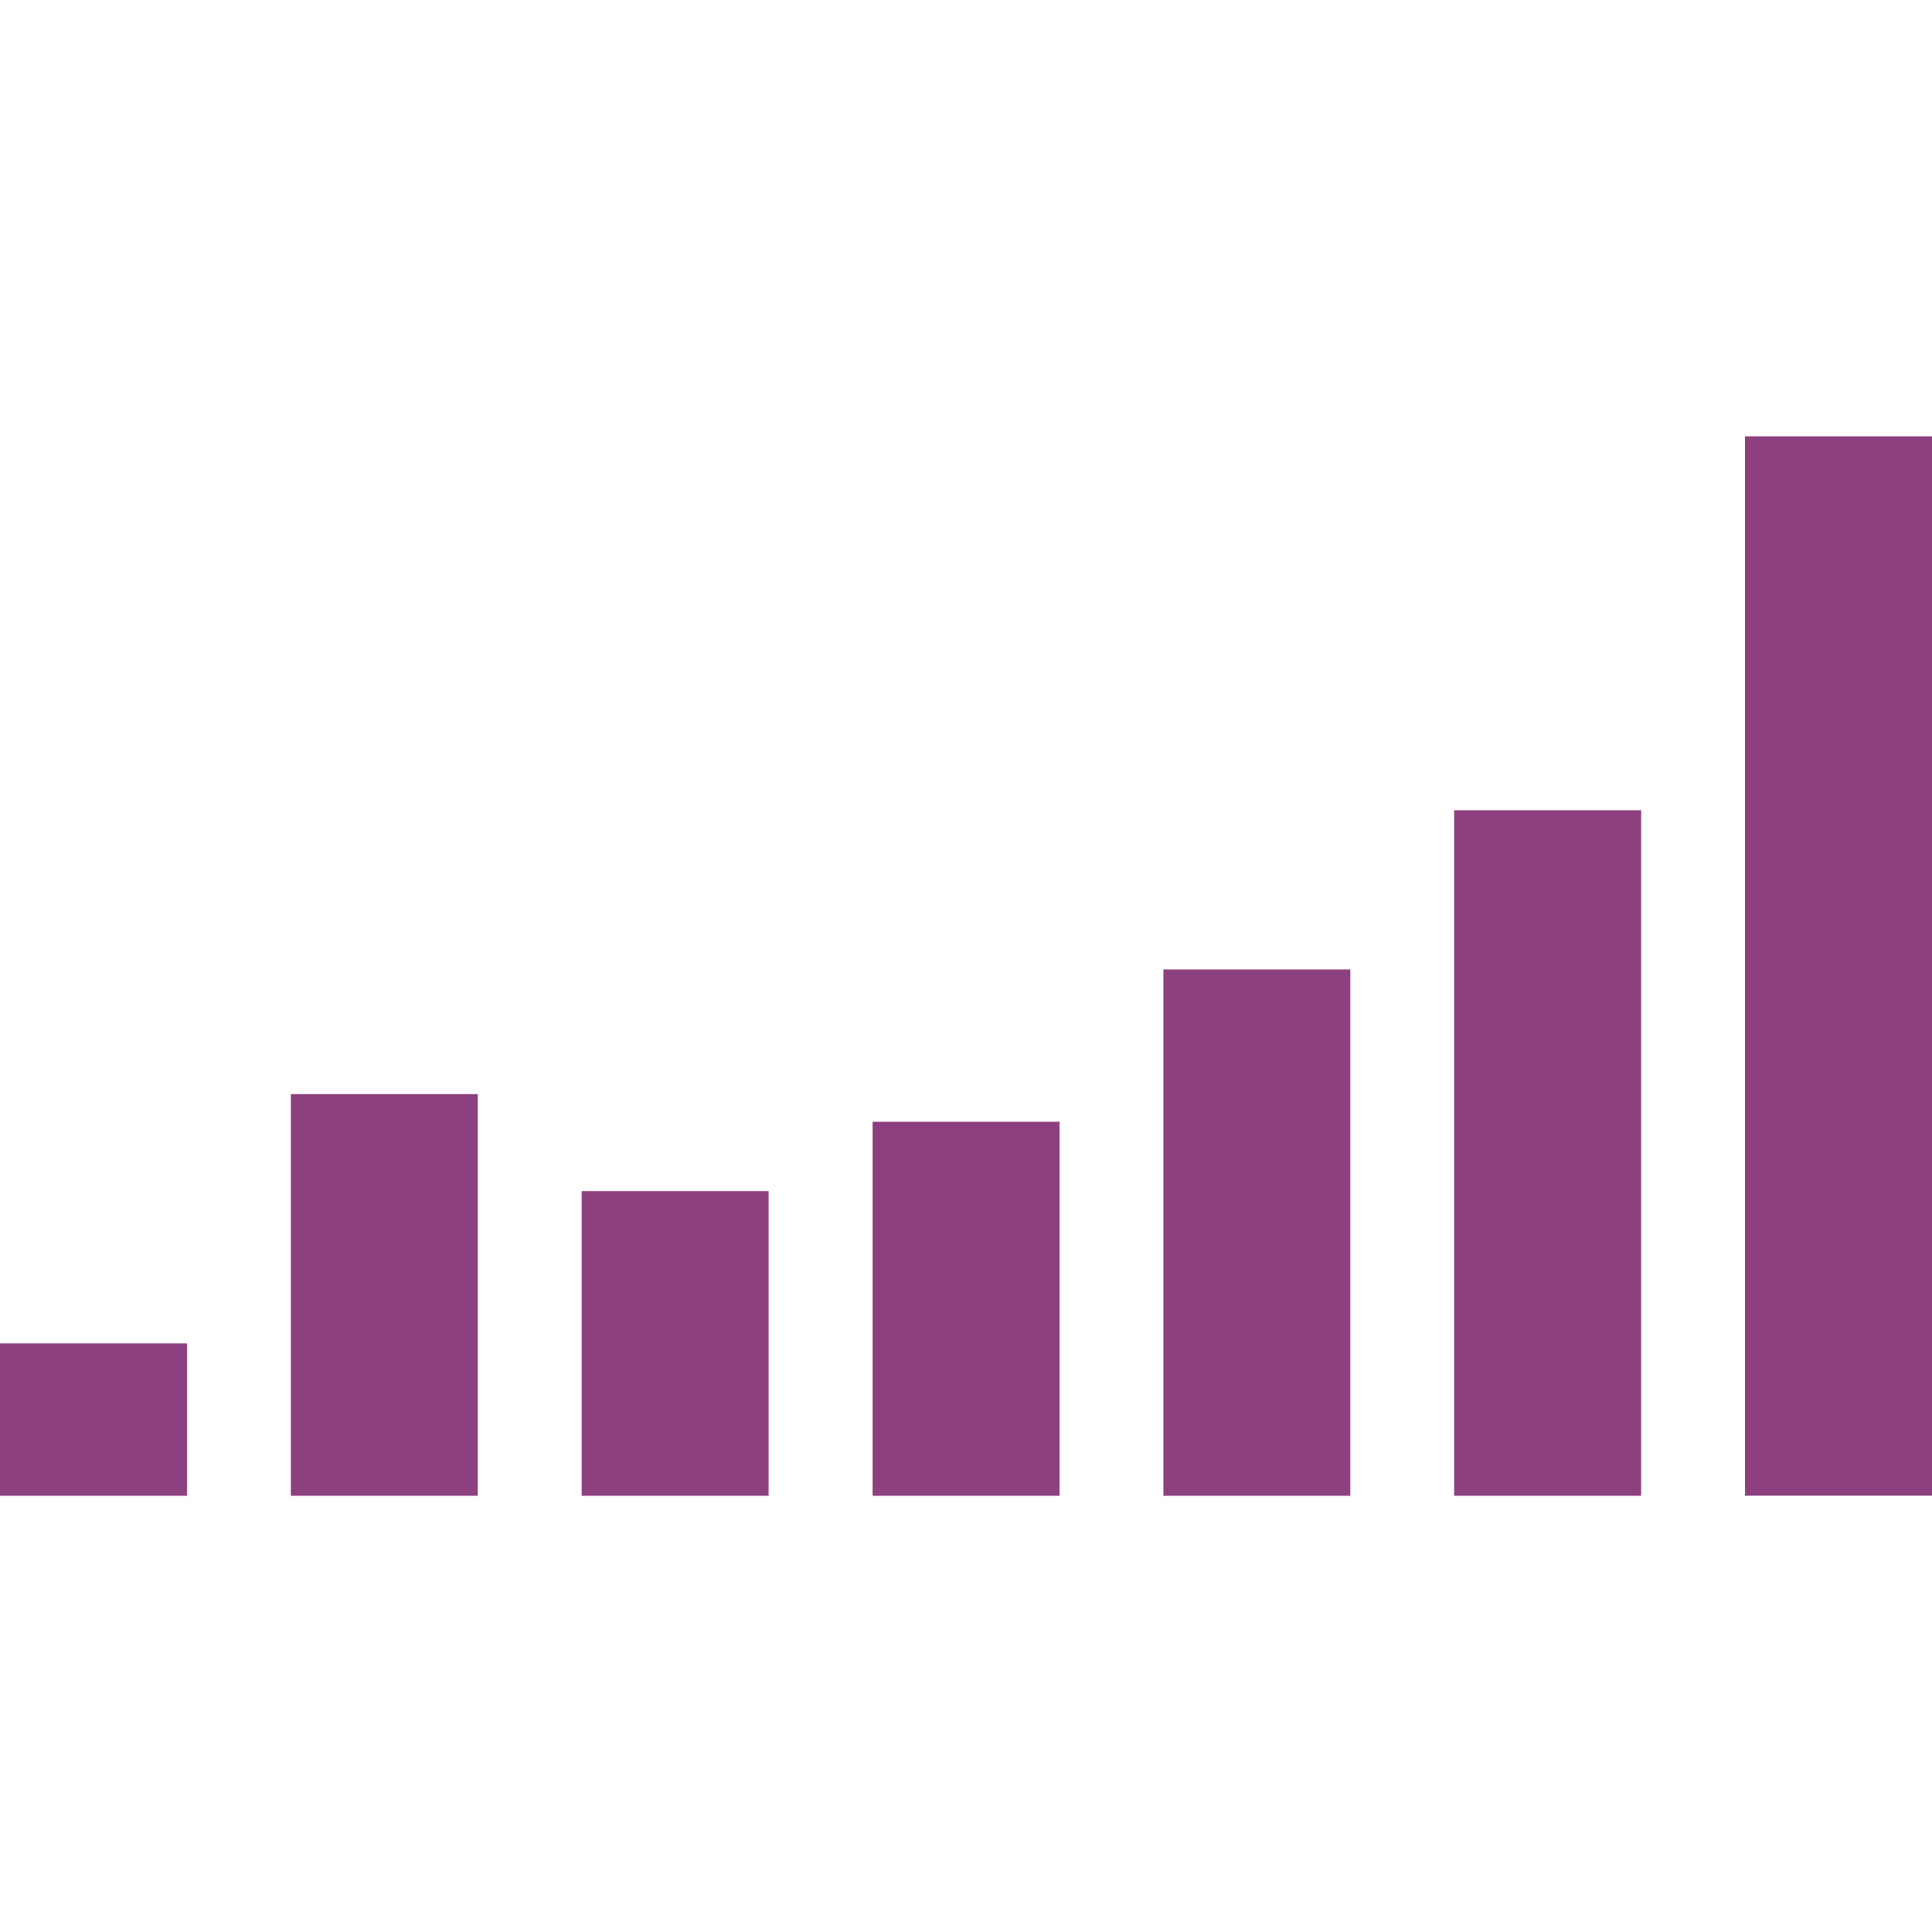 <svg role="img" width="32px" height="32px" viewBox="0 0 24 24" xmlns="http://www.w3.org/2000/svg"><title>Social Blade</title><path fill="#8d407f" d="M2.323 16.688H0v1.893h2.323v-1.893ZM5.935 13.591H3.613v4.99h2.322v-4.99ZM9.548 14.796H7.226v3.785h2.322v-3.785ZM13.161 13.935H10.84v4.646h2.322v-4.646ZM16.774 12.043h-2.322v6.538h2.322v-6.538ZM20.387 10.065h-2.323v8.516h2.323v-8.516ZM24 5.42h-2.323v13.16H24V5.42Z"/></svg>